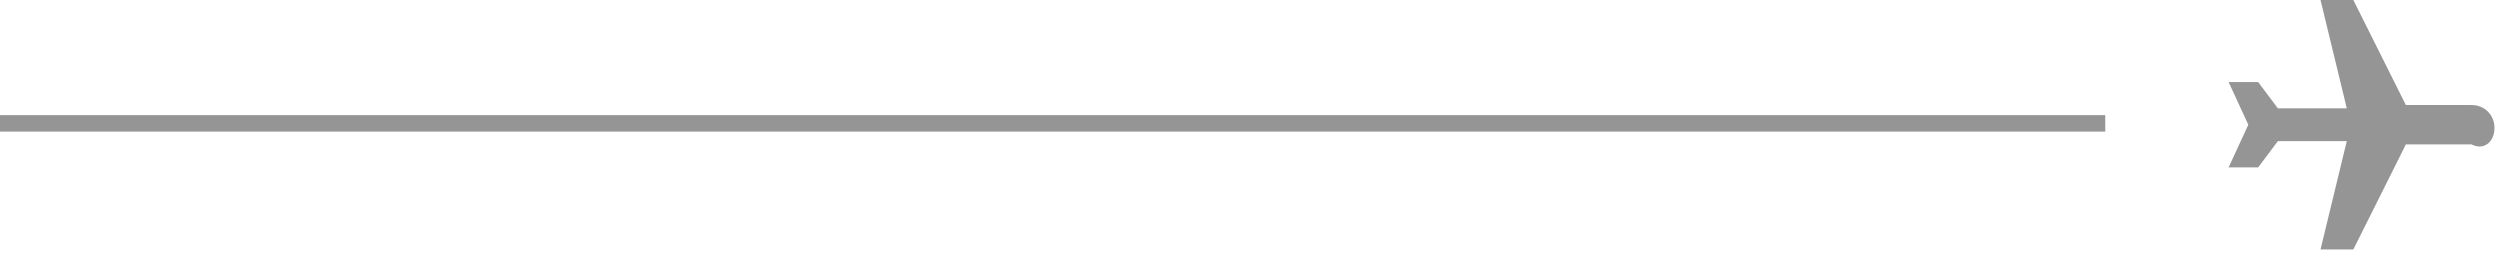 <svg width="304" height="31" viewBox="0 0 304 31" fill="none" xmlns="http://www.w3.org/2000/svg">
<path d="M0 15L256 15" stroke="#959595" stroke-width="2"/>
<path d="M303.329 15.566C303.329 13.969 302.131 12.772 300.535 12.772H292.553L286.166 0H282.175L285.368 13.171H276.987L274.592 9.978H271L273.395 15.167L271 20.355H274.592L276.987 17.162H285.368L282.175 30.333H286.166L292.553 17.561H300.535C302.131 18.36 303.329 17.162 303.329 15.566Z" fill="#959595"/>
</svg>
